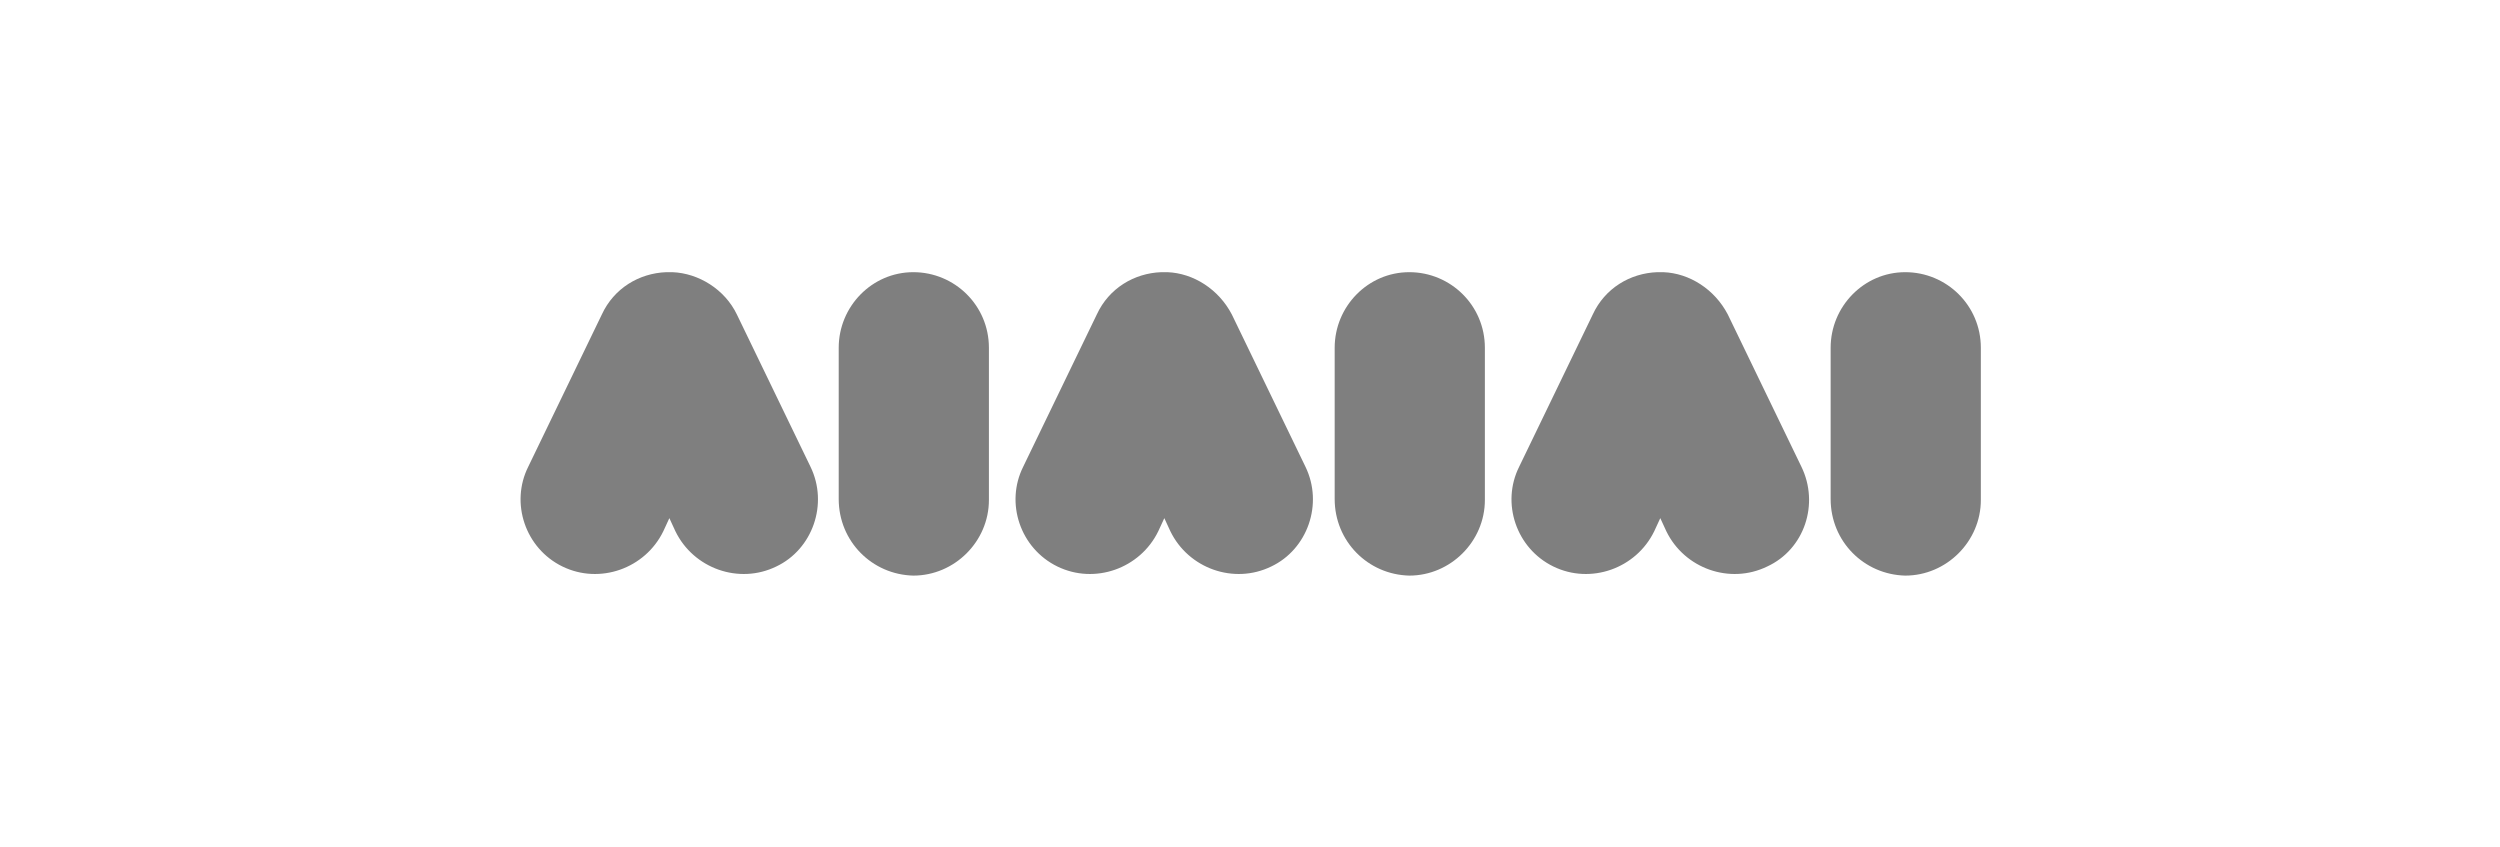<?xml version="1.0" encoding="UTF-8"?>
<!-- Generator: Adobe Illustrator 23.0.1, SVG Export Plug-In . SVG Version: 6.00 Build 0)  -->
<svg xmlns="http://www.w3.org/2000/svg" xmlns:xlink="http://www.w3.org/1999/xlink" version="1.1" id="Layer_1" x="0px" y="0px" viewBox="0 0 248 84" style="enable-background:new 0 0 248 84;" xml:space="preserve">
<style type="text/css">
	.st0{fill:#7F7F7F;}
	.st1{fill-rule:evenodd;clip-rule:evenodd;fill:#7F7F7F;}
</style>
<g>
	<path class="st0" d="M66.7,27c2.6,0.1,5.2,1.7,6.4,4.2l7.3,15.1c1.8,3.7,0.2,8.2-3.4,9.9c-3.7,1.8-8.2,0.2-10-3.5l-0.6-1.3   l-0.6,1.3c-1.8,3.7-6.3,5.3-10,3.5c-3.7-1.8-5.2-6.3-3.4-9.9l7.3-15.1c1.2-2.6,3.7-4.1,6.4-4.2c0.1,0,0.2,0,0.4,0   C66.4,27,66.5,27,66.7,27"></path>
	<path class="st0" d="M115.8,27c2.6,0.1,5.1,1.7,6.4,4.2l7.3,15.1c1.8,3.7,0.2,8.2-3.4,9.9c-3.7,1.8-8.2,0.2-10-3.5l-0.6-1.3   l-0.6,1.3c-1.8,3.7-6.3,5.3-10,3.5c-3.7-1.8-5.2-6.3-3.4-9.9l7.3-15.1c1.2-2.6,3.7-4.1,6.4-4.2c0.1,0,0.2,0,0.3,0   C115.6,27,115.7,27,115.8,27"></path>
	<path class="st0" d="M165,27c2.6,0.1,5.1,1.7,6.4,4.2l7.3,15.1c1.8,3.7,0.3,8.2-3.4,9.9c-3.7,1.8-8.2,0.2-10-3.5l-0.6-1.3l-0.6,1.3   c-1.8,3.7-6.3,5.3-10,3.5c-3.7-1.8-5.2-6.3-3.4-9.9l7.3-15.1c1.2-2.6,3.7-4.1,6.4-4.2c0.1,0,0.2,0,0.4,0C164.8,27,164.9,27,165,27"></path>
	<path class="st0" d="M83.2,49.5V34.5c0-4.1,3.3-7.5,7.4-7.5c4.1,0,7.5,3.3,7.5,7.5v15.1c0,4.1-3.4,7.5-7.5,7.5   C86.5,57,83.2,53.7,83.2,49.5"></path>
	<path class="st0" d="M132.4,49.5V34.5c0-4.1,3.3-7.5,7.4-7.5c4.1,0,7.5,3.3,7.5,7.5v15.1c0,4.1-3.4,7.5-7.5,7.5   C135.7,57,132.4,53.7,132.4,49.5"></path>
	<path class="st0" d="M181.6,49.5V34.5c0-4.1,3.3-7.5,7.4-7.5c4.1,0,7.5,3.3,7.5,7.5v15.1c0,4.1-3.4,7.5-7.5,7.5   C184.9,57,181.6,53.7,181.6,49.5"></path>
</g>
</svg>
